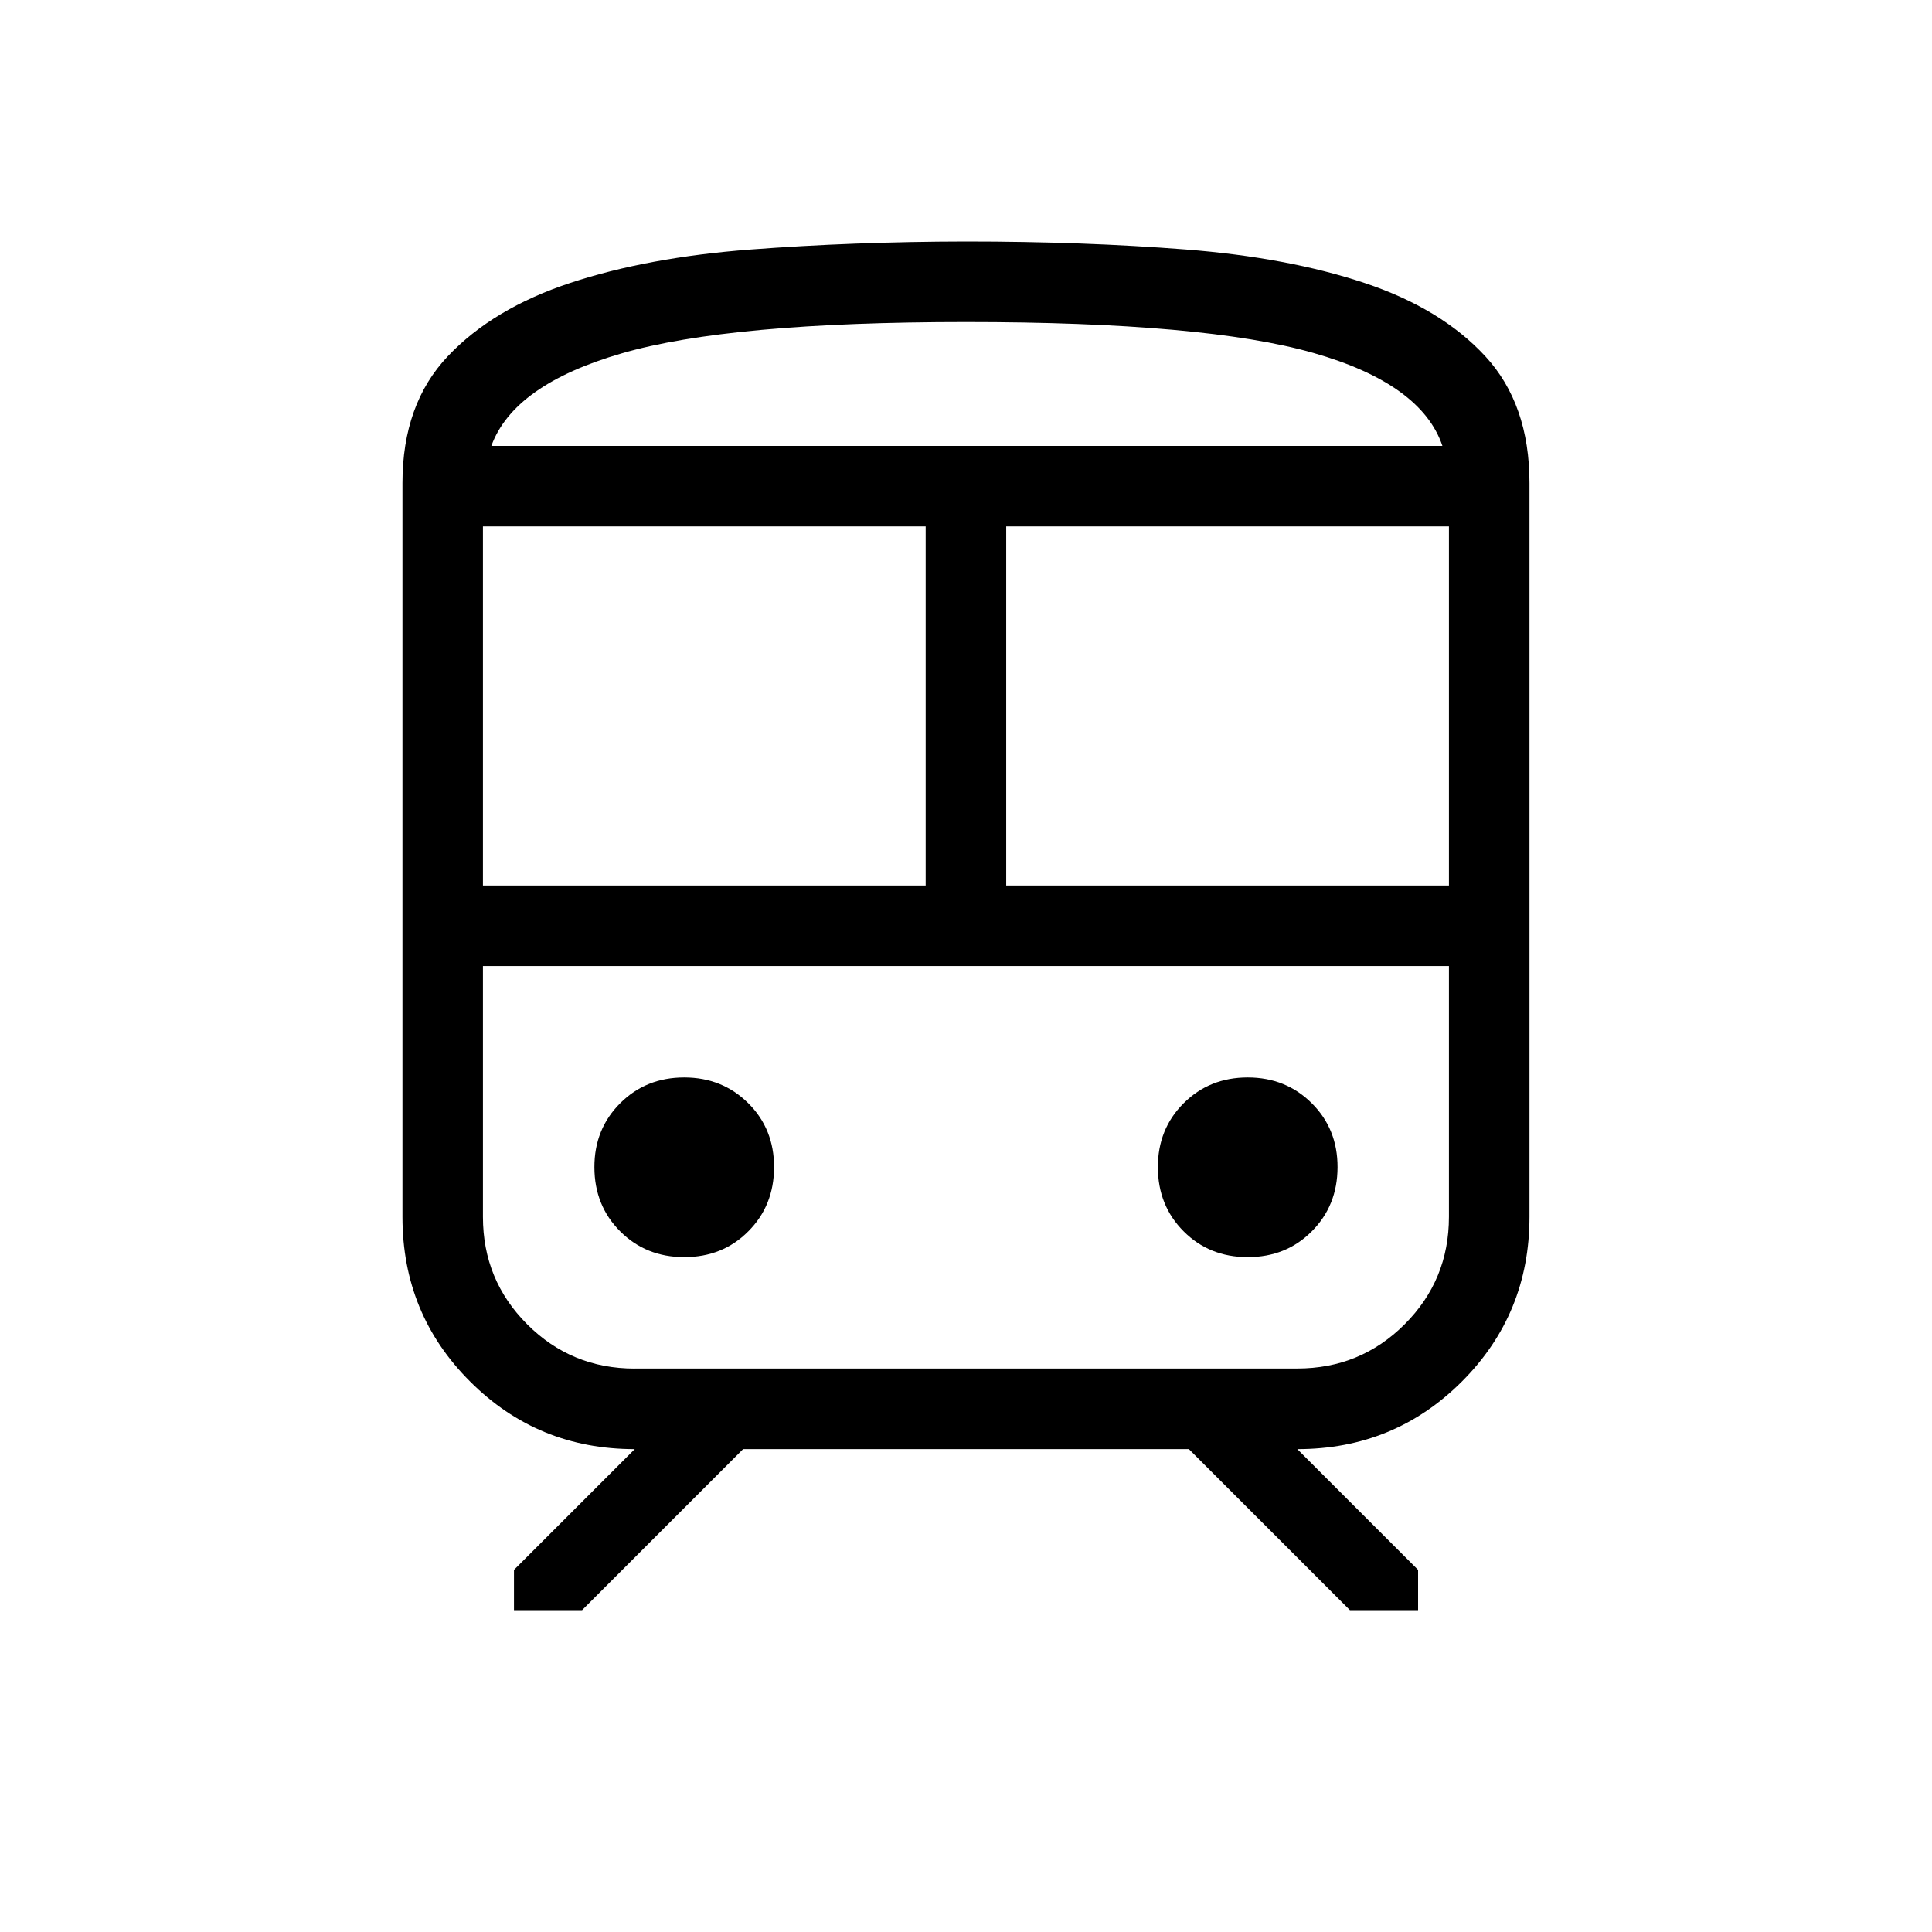 <svg fill="none" height="32" viewBox="0 0 32 32" width="32" xmlns="http://www.w3.org/2000/svg"><path d="m6.666 20.155v-12.155c0-.87.25-1.57.751-2.099.5-.529 1.178-.934 2.032-1.216.854-.282 1.848-.466 2.98-.552 1.132-.086 2.323-.131 3.571-.133 1.296 0 2.509.044 3.637.132s2.117.273 2.964.555c.847.282 1.514.687 2.001 1.215s.731 1.228.731 2.099v12.155c0 1.071-.373 1.98-1.12 2.727-.746.746-1.654 1.119-2.725 1.119l2 2v.667h-1.129l-2.667-2.667h-7.384l-2.667 2.667h-1.128v-.667l2-2c-1.072 0-1.981-.373-2.727-1.12-.747-.745-1.12-1.653-1.12-2.725zm9.333-14.821c-2.612 0-4.514.173-5.705.52-1.191.346-1.91.856-2.156 1.532h15.753c-.231-.686-.944-1.2-2.137-1.54-1.194-.341-3.112-.512-5.755-.512zm-8 9.333h7.333v-5.948h-7.333zm13.488 1.333h-13.488 16zm-4.821-1.333h7.333v-5.948h-7.333zm-5.333 6.155c.424 0 .778-.142 1.061-.427.284-.284.426-.638.427-1.061s-.141-.777-.427-1.061-.639-.427-1.061-.427-.776.142-1.061.427c-.285.284-.428.638-.427 1.061s.143.777.427 1.061c.284.284.637.427 1.061.427zm9.333 0c.424 0 .778-.142 1.061-.427.284-.284.426-.638.427-1.061s-.141-.777-.427-1.061c-.285-.284-.639-.427-1.061-.427s-.776.142-1.061.427c-.285.284-.428.638-.427 1.061s.143.777.427 1.061c.283.284.637.427 1.061.427zm-10.153 1.845h10.973c.698 0 1.291-.244 1.78-.733s.733-1.082.733-1.78v-4.153h-16v4.155c0 .697.244 1.29.733 1.779s1.082.733 1.78.733zm5.487-15.281h7.892-15.753z" fill="#000"/></svg>